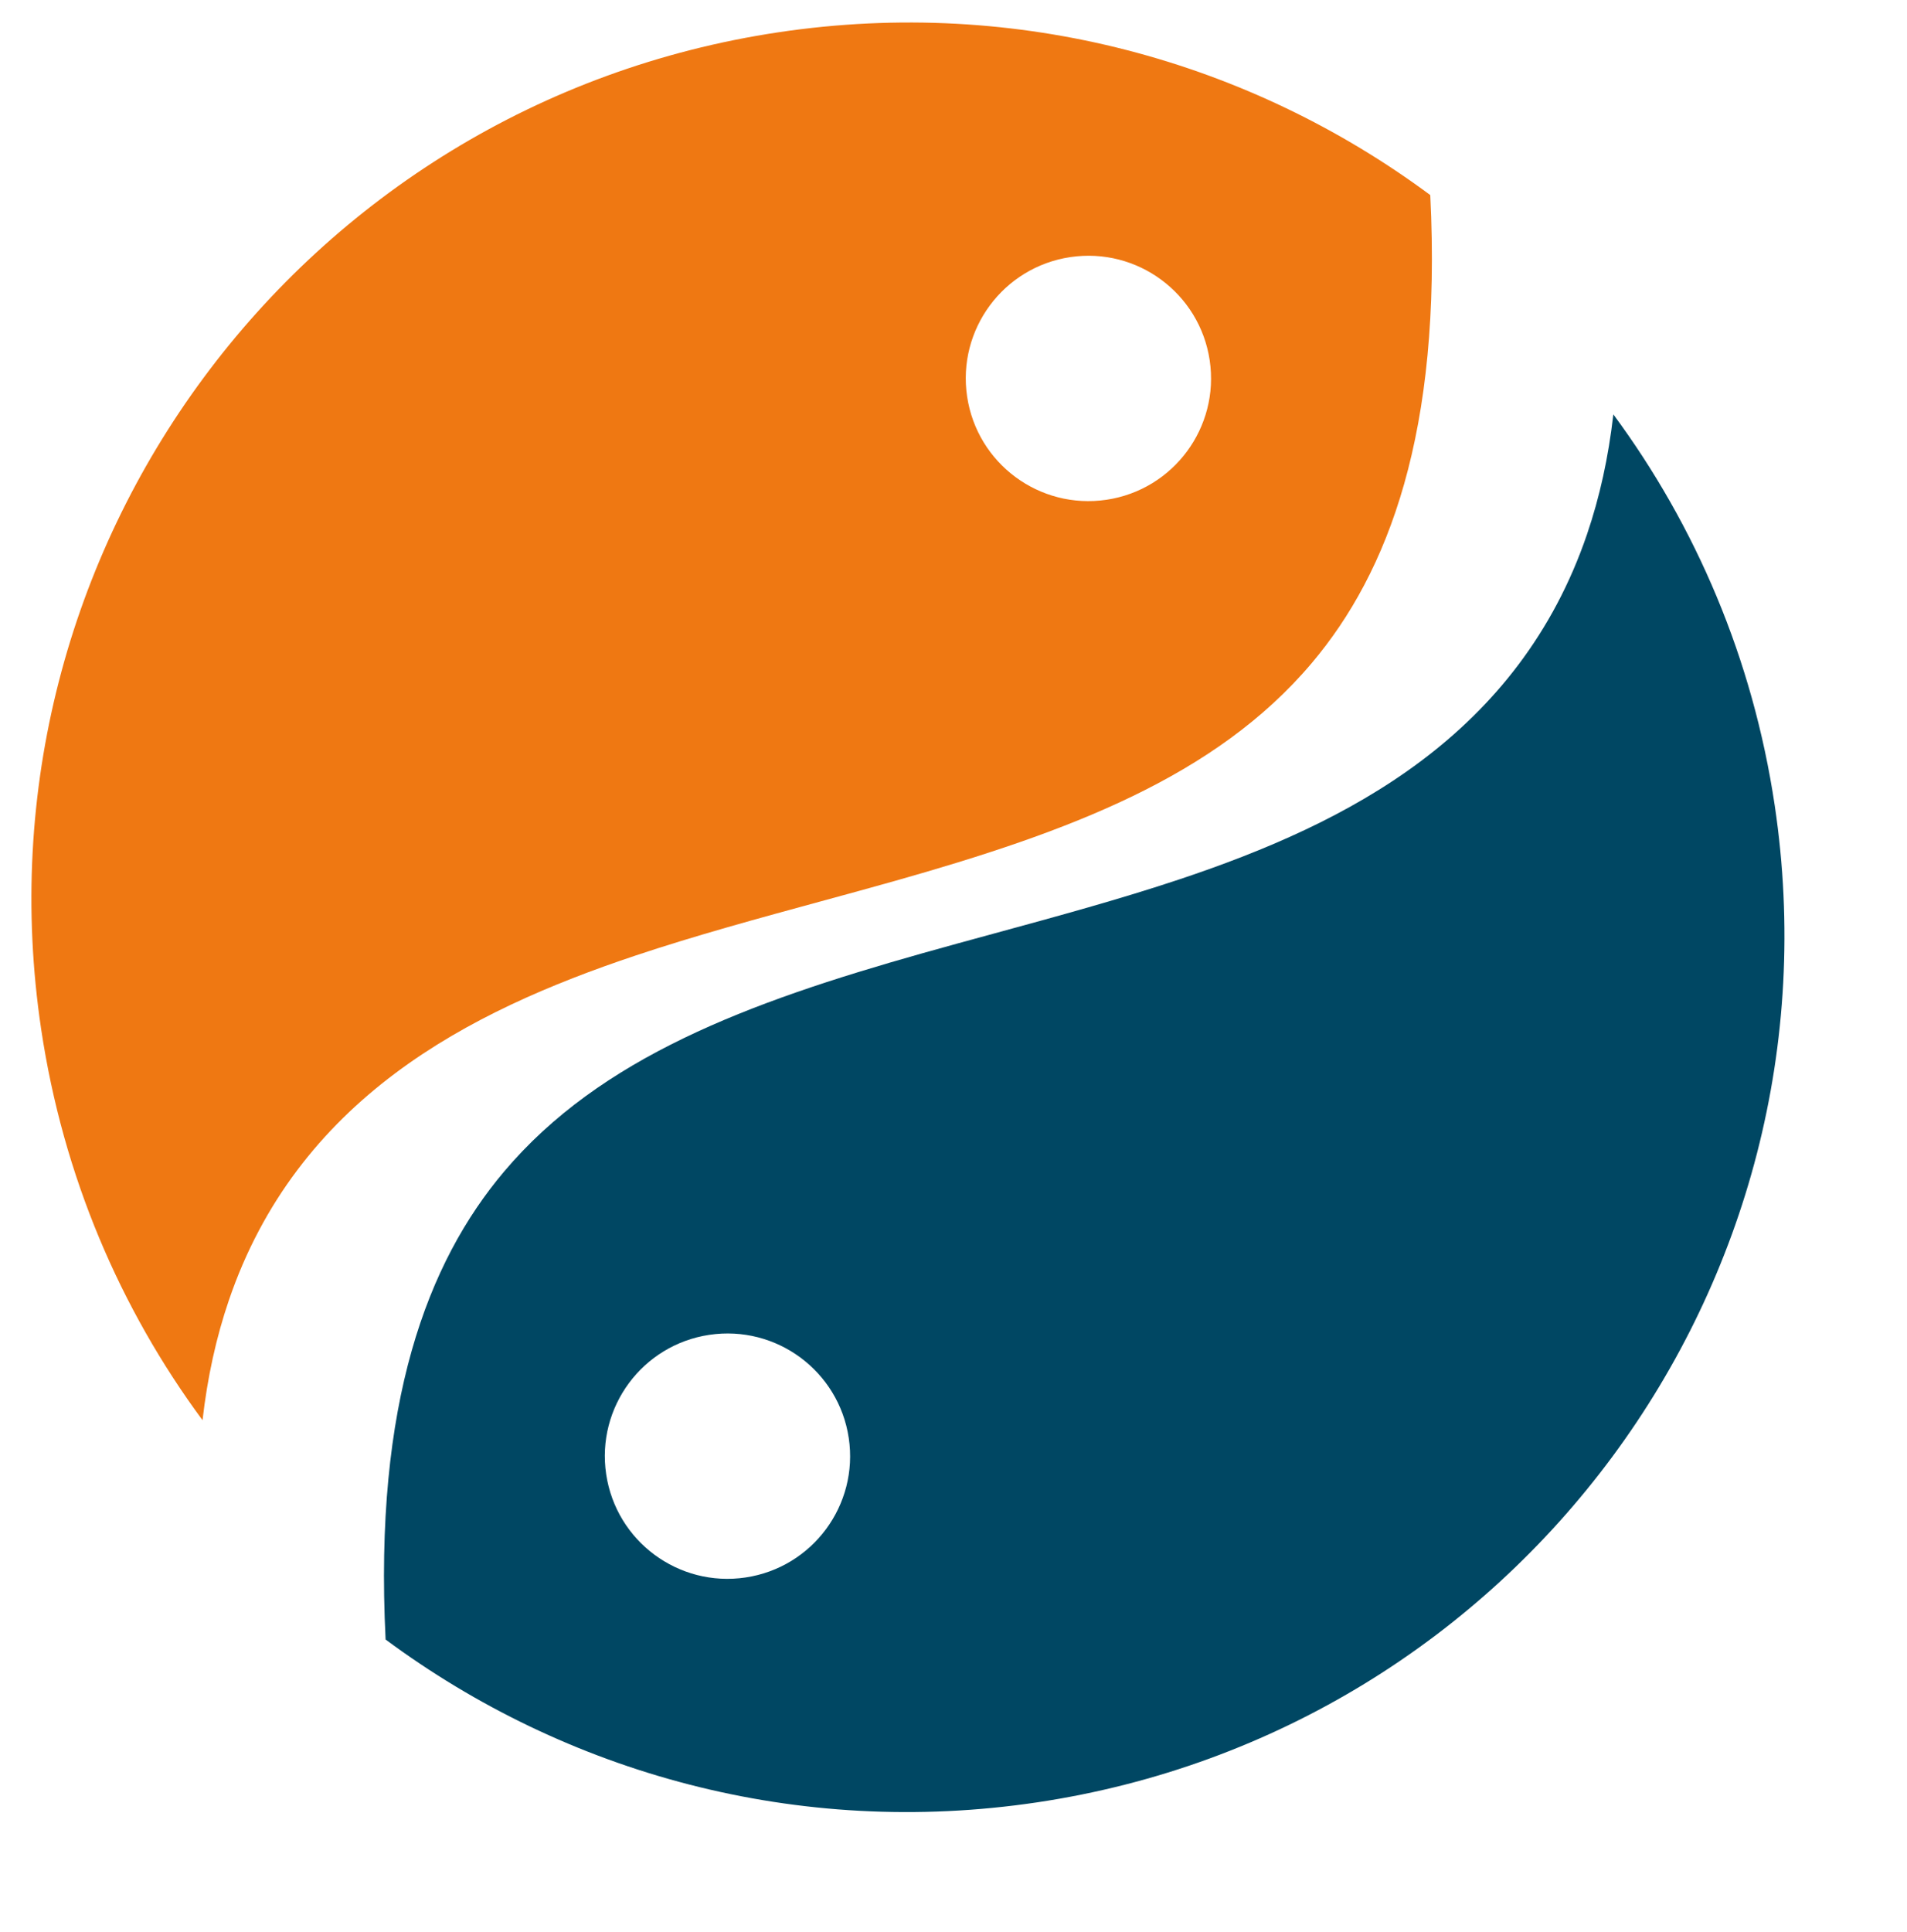 <svg width="621" height="629" viewBox="0 0 621 629" fill="none" xmlns="http://www.w3.org/2000/svg">
  <path fill-rule="evenodd" clip-rule="evenodd"
    d="M253.555 10.5C97.618 33.805 -9.901 179.109 13.404 335.045C20.542 382.807 39.126 426.027 65.954 462.336C67.547 448.343 70.415 435.345 74.54 423.262C85.544 391.027 104.825 367.277 128.71 349.39C152.093 331.879 179.568 320.22 207.042 311.041C226.398 304.574 247.246 298.893 267.426 293.394L267.427 293.394L267.428 293.393C275.514 291.19 283.492 289.016 291.225 286.832C347.801 270.854 395.817 252.987 427.198 215.82C452.105 186.319 469.607 140.608 465.758 63.504C406.999 19.948 331.609 -1.165 253.555 10.5ZM360.335 162.692C382.148 159.432 397.188 139.106 393.928 117.293C390.668 95.48 370.342 80.44 348.529 83.7C326.716 86.96 311.676 107.286 314.936 129.099C318.196 150.912 338.522 165.952 360.335 162.692Z"
    fill="#EF7812" />
  <path fill-rule="evenodd" clip-rule="evenodd"
    d="M337.772 586.737C493.709 563.433 601.228 418.129 577.923 262.192C570.785 214.43 552.202 171.211 525.373 134.901C523.78 148.894 520.912 161.892 516.787 173.975C505.783 206.21 486.503 229.96 462.617 247.847C439.234 265.358 411.759 277.018 384.285 286.197C364.929 292.663 344.081 298.344 323.901 303.844L323.9 303.844L323.899 303.844C315.813 306.047 307.835 308.222 300.103 310.405C243.526 326.384 195.51 344.251 164.13 381.418C139.222 410.919 121.72 456.63 125.569 533.734C184.328 577.29 259.718 598.403 337.772 586.737ZM230.993 434.545C209.18 437.805 194.139 458.131 197.399 479.944C200.659 501.757 220.985 516.797 242.798 513.537C264.611 510.277 279.651 489.952 276.391 468.139C273.131 446.326 252.806 431.285 230.993 434.545Z"
    fill="#004763" />
</svg>
